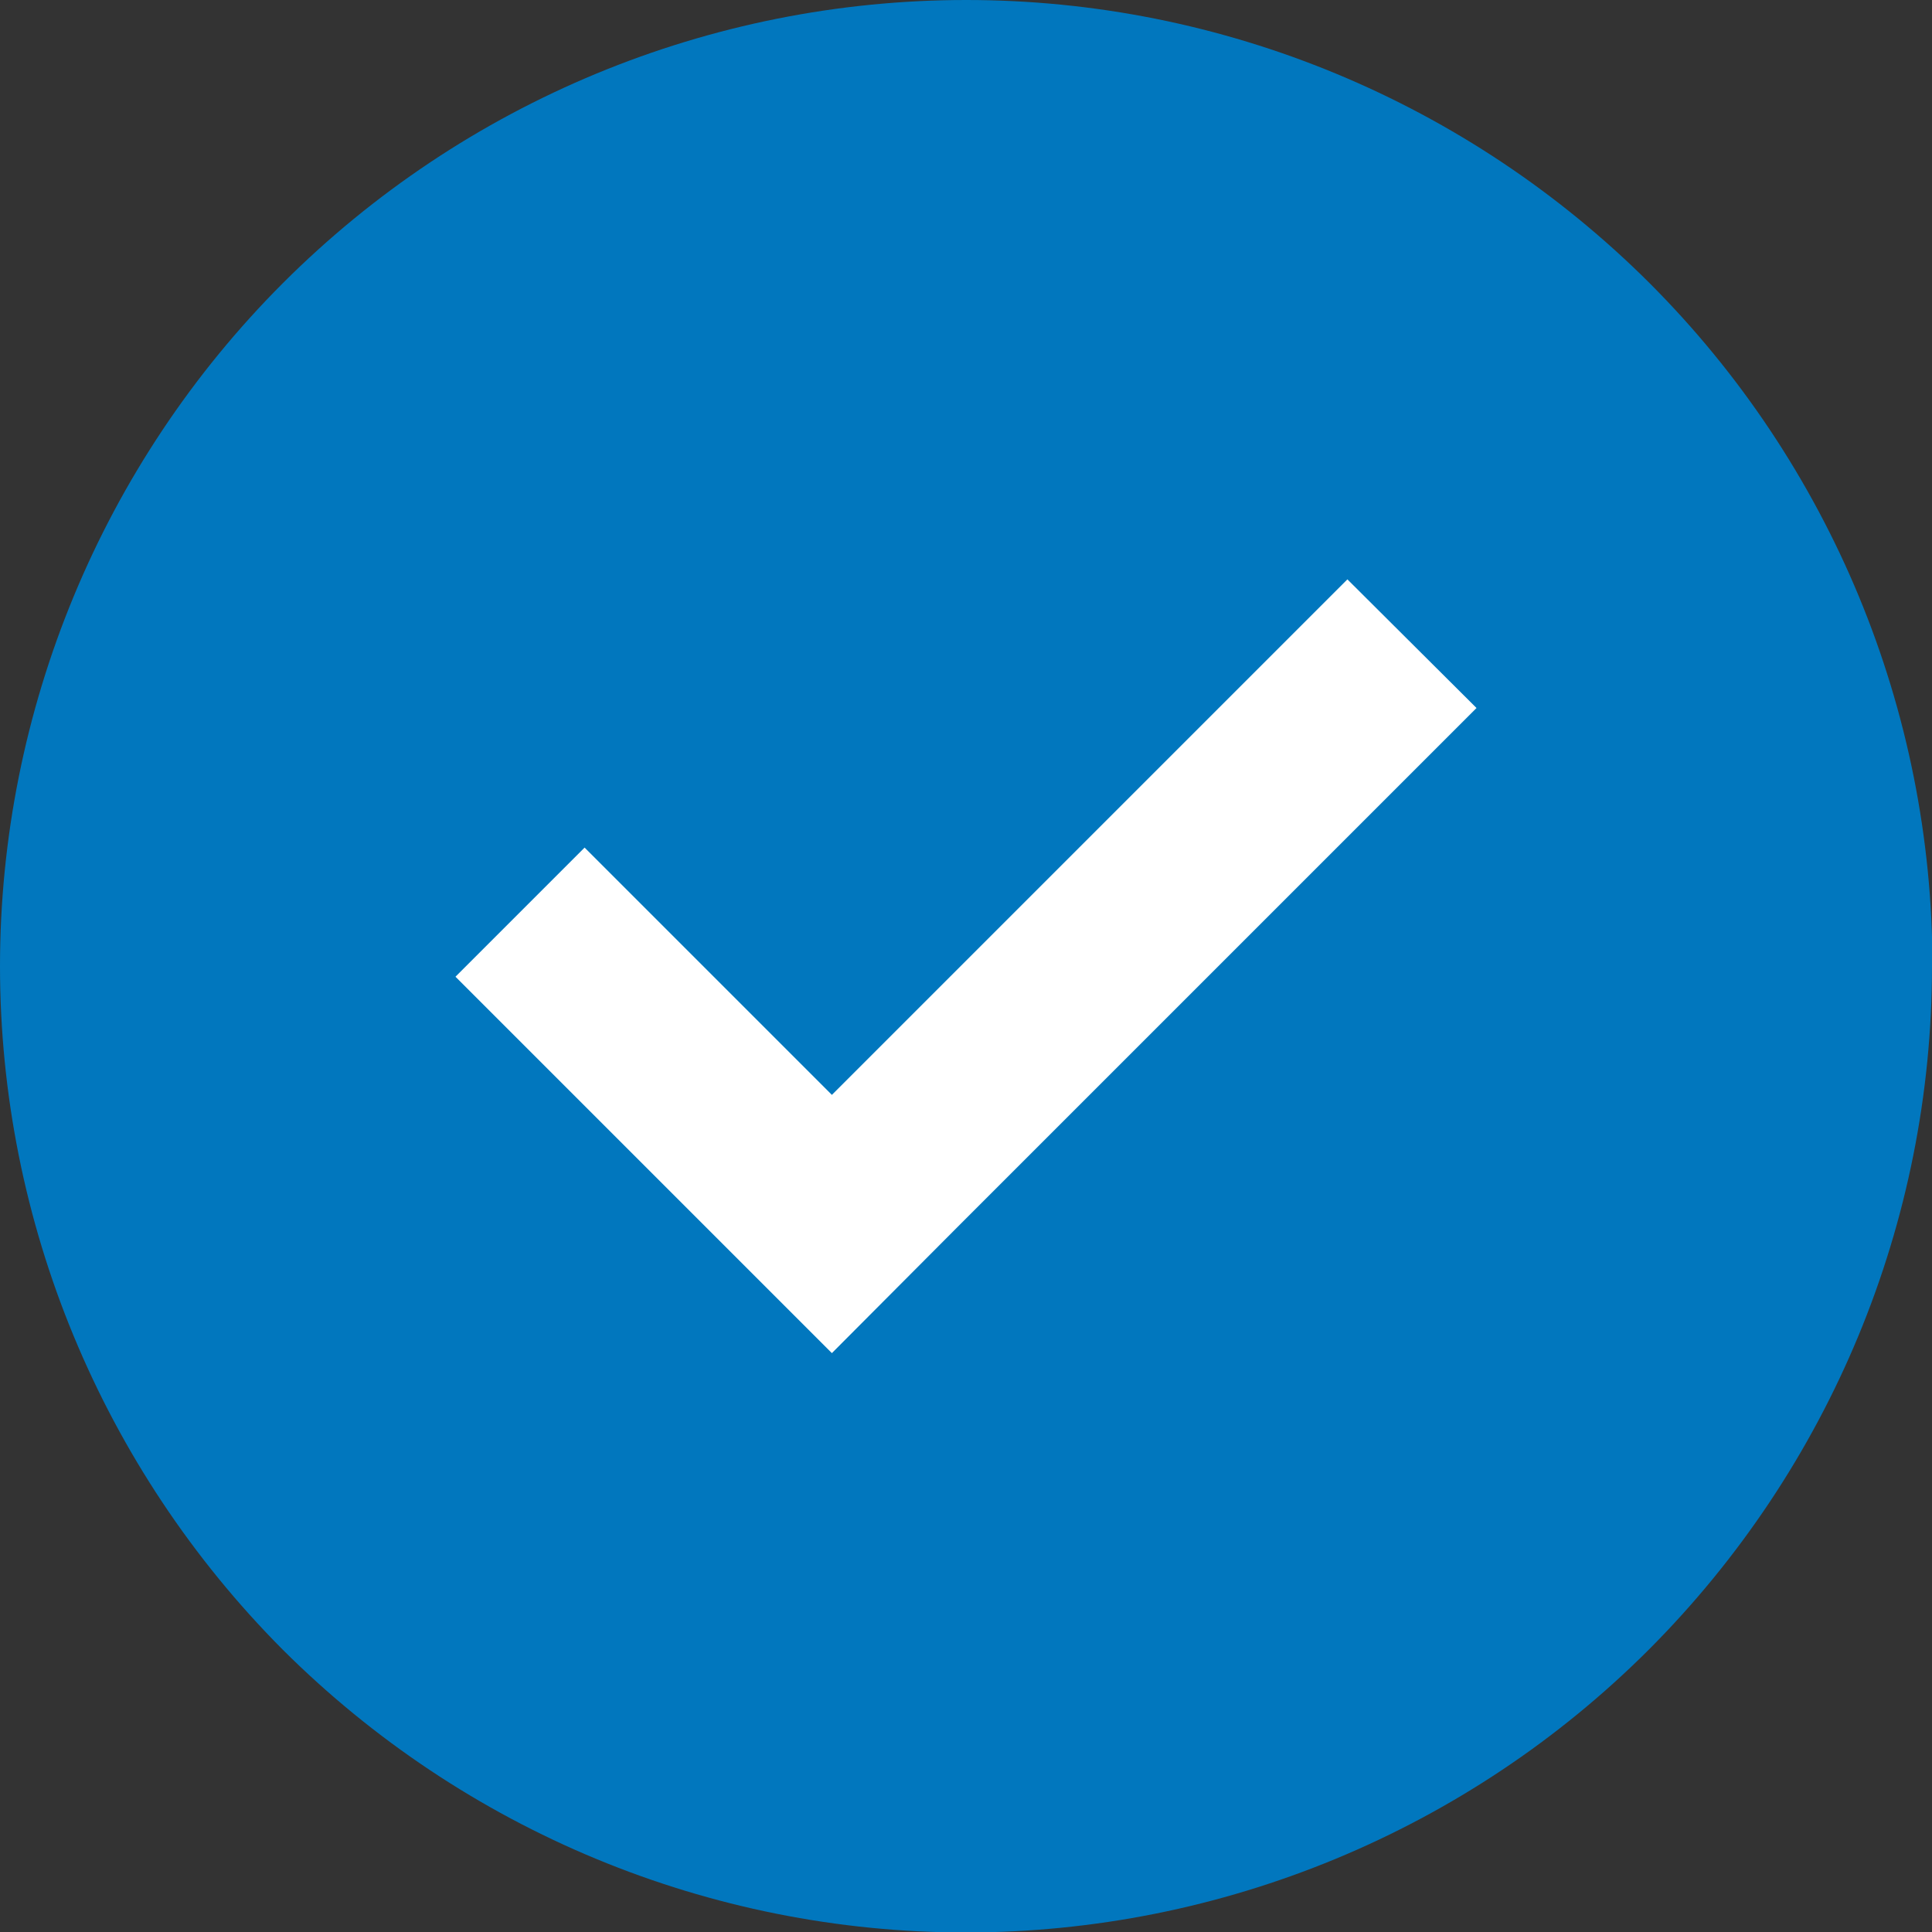 <?xml version="1.0" encoding="UTF-8"?>
<svg id="Layer_1" data-name="Layer 1" xmlns="http://www.w3.org/2000/svg" xmlns:xlink="http://www.w3.org/1999/xlink" viewBox="0 0 40.55 40.55">
  <rect x="0" y="0" width="40.55" height="40.55" fill="#333333" stroke="none"/>
  <defs>
    <style>
      .cls-1 {
        fill: none;
      }

      .cls-2 {
        fill: #0177be;
      }

      .cls-3 {
        fill: #fff;
      }

      .cls-4 {
        clip-path: url(#clippath);
      }
    </style>
    <clipPath id="clippath">
      <rect class="cls-1" x="0" width="40.55" height="40.55"/>
    </clipPath>
  </defs>
  <g class="cls-4">
    <path class="cls-2" d="M40.55,20.28c0,5.38-2.14,10.53-5.94,14.34-3.8,3.8-8.96,5.94-14.34,5.94s-10.53-2.14-14.34-5.94C2.14,30.81,0,25.65,0,20.28S2.14,9.74,5.94,5.94C9.74,2.14,14.9,0,20.28,0s10.53,2.14,14.34,5.94c3.8,3.8,5.94,8.96,5.94,14.34"/>
  </g>
  <polygon class="cls-3" points="9.56 20.5 14.75 25.69 17.46 28.4 20.16 25.69 30.99 14.86 28.28 12.16 17.46 22.98 12.27 17.79 9.56 20.5"/>
</svg>